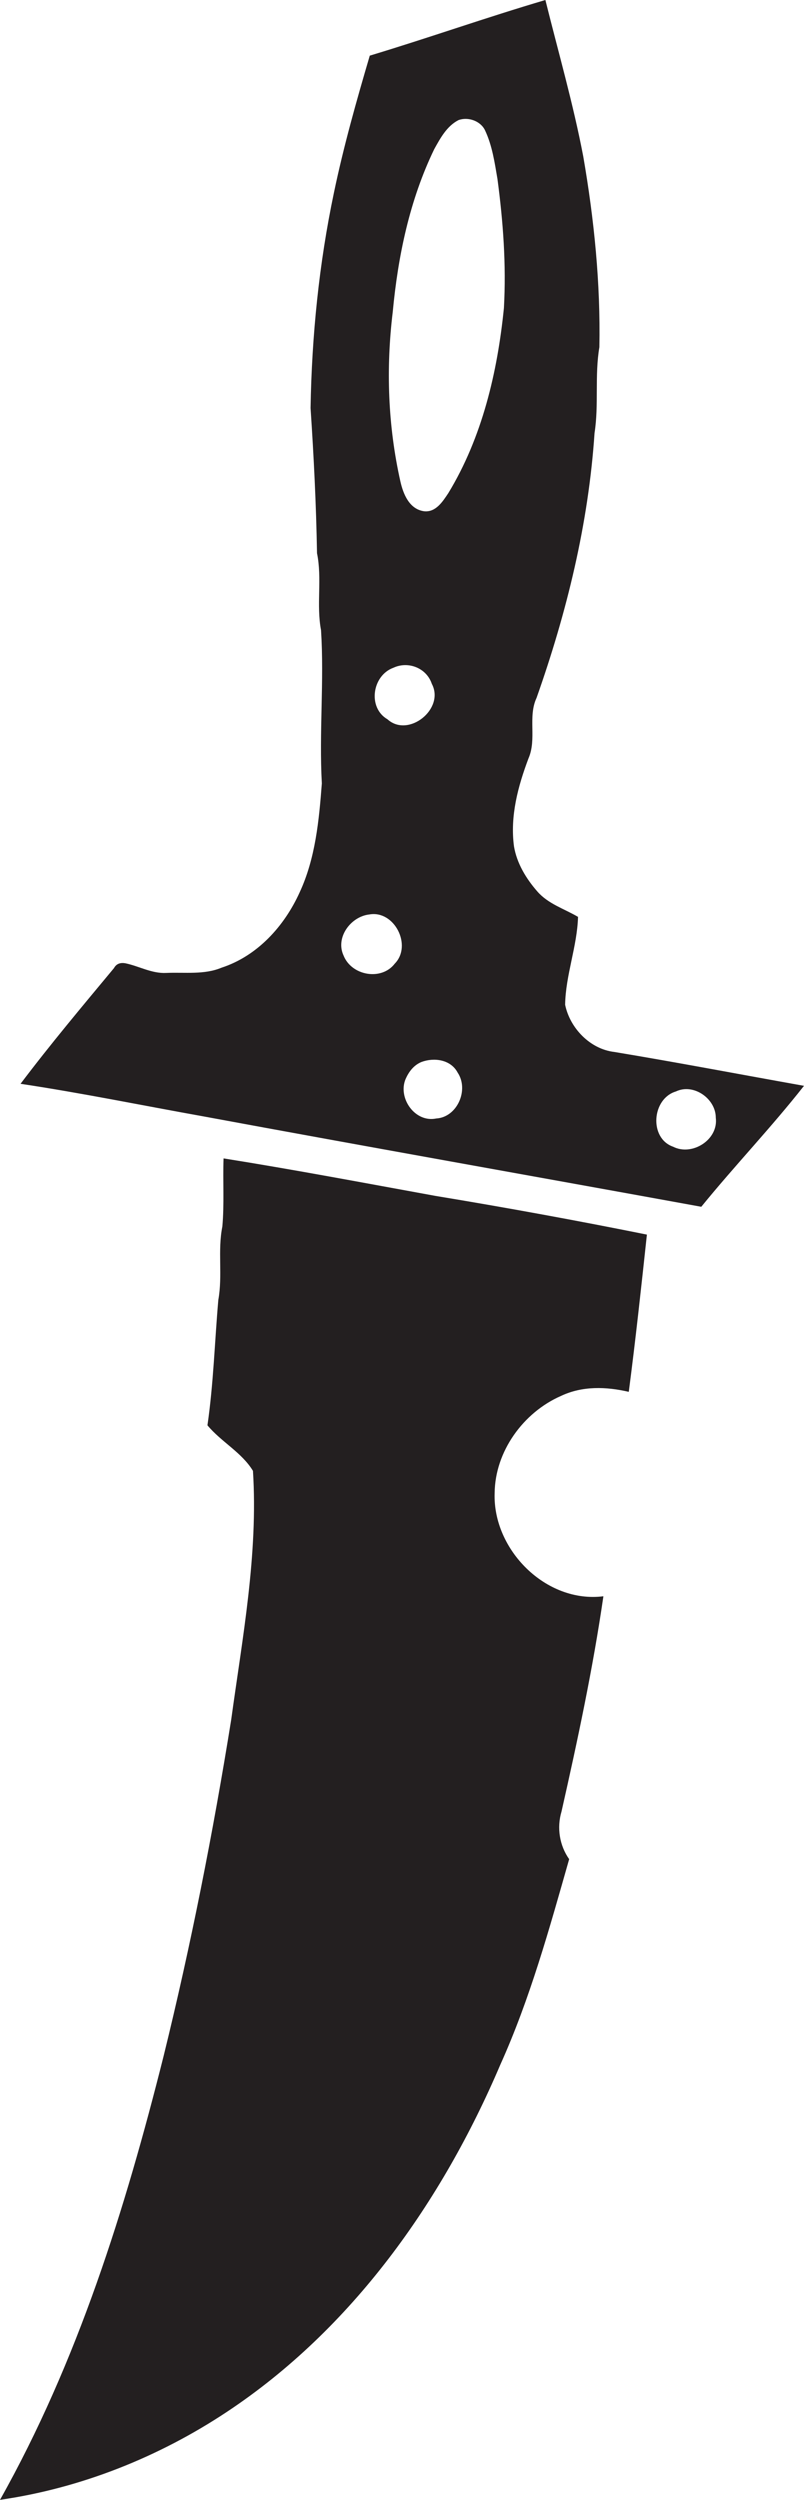 <?xml version="1.0" encoding="utf-8"?>
<!-- Generator: Adobe Illustrator 19.2.0, SVG Export Plug-In . SVG Version: 6.00 Build 0)  -->
<svg version="1.1" id="Layer_1" xmlns="http://www.w3.org/2000/svg" xmlns:xlink="http://www.w3.org/1999/xlink" x="0px" y="0px"
	 viewBox="0 0 199.6 620" enable-background="new 0 0 199.6 620" xml:space="preserve">
<g>
	<path fill="#231F20" d="M152.5,260.9c-6-0.7-11-5.9-12.2-11.7c0.1-7.3,3-14.5,3.2-21.8c-3.4-2-7.4-3.2-10.1-6.3
		c-2.8-3.2-5.1-7-5.8-11.2c-1-7.5,1-14.9,3.6-21.8c2.1-4.8-0.2-10.3,2-15c7.5-21.2,12.9-43.2,14.4-65.7c1.1-7,0-14.2,1.2-21.3
		c0.3-15.9-1.3-31.7-4-47.3c-2.5-13.1-6.2-25.9-9.4-38.8c-14.6,4.3-29,9.4-43.6,13.8c-3.3,11.2-6.5,22.5-8.9,34
		c-3.7,17.6-5.5,35.5-5.8,53.4c0.8,12,1.4,24,1.6,36c1.3,6.3-0.2,12.8,1,19.1c0.8,12.7-0.5,25.3,0.2,38c-0.7,9.2-1.6,18.6-5.5,27
		c-3.8,8.4-10.5,15.8-19.4,18.7c-4.3,1.8-9.1,1.1-13.7,1.3c-3.6,0.2-6.8-1.7-10.2-2.4c-1.2-0.2-2.2,0.1-2.8,1.2
		c-7.9,9.5-15.8,18.9-23.2,28.7c15.3,2.3,30.4,5.4,45.5,8.1c41.1,7.6,82.3,14.9,123.5,22.4c8.3-10.2,17.4-19.7,25.5-30
		C183.9,266.5,168.2,263.5,152.5,260.9z M98,239c-3.3,4.3-10.7,3-12.7-2c-2.1-4.5,1.8-9.7,6.4-10.2C97.9,225.7,102.4,234.5,98,239z
		 M96.2,178.4c-5-2.9-3.8-10.9,1.5-12.8c3.7-1.7,8.2,0.1,9.5,4C110.5,175.8,101.4,183.1,96.2,178.4z M108.3,277.4
		c-5.3,1.1-9.6-5.1-7.6-9.8c0.8-1.8,2-3.4,3.9-4.2c3.2-1.2,7.3-0.6,9,2.6C116.5,270.3,113.5,277.1,108.3,277.4z M125.1,76.4
		c-1.6,15.9-5.4,32.1-13.8,45.9c-1.4,2.1-3.1,4.8-6,4.5c-3.7-0.5-5.2-4.3-5.9-7.4c-3.1-13.8-3.6-28-1.9-42
		c1.3-13.9,4.2-27.8,10.3-40.4c1.5-2.7,3.1-5.7,6-7.2c2.4-0.9,5.5,0.2,6.6,2.5c1.8,3.8,2.4,8,3.1,12.1
		C124.9,54.9,125.7,65.6,125.1,76.4z M167.1,284.4c-6-2.1-5.3-11.9,0.7-13.7c4.4-2.1,9.9,1.8,9.9,6.5
		C178.4,282.7,171.8,286.8,167.1,284.4z"/>
	<path fill="#231F20" d="M55.5,287.3c-0.2,5.6,0.2,11.3-0.3,16.9c-1.2,6,0.1,12.1-1,18.2c-0.9,10.3-1.2,20.8-2.7,31.1
		c3.4,4.1,8.5,6.7,11.3,11.3c1.3,20.7-2.6,41.3-5.4,61.7c-4.5,28-10,55.9-16.8,83.5C31.1,547.8,19.3,585.7,0,620
		c20.1-2.9,39.4-10.6,56.3-21.8c31.1-20.6,53.4-52.1,67.9-86.1c7.4-16.4,12.2-33.8,17.1-51c-2.4-3.4-3.1-7.8-1.9-11.8
		c4-17.7,7.8-35.5,10.4-53.4c-14.3,1.8-27.5-11.6-27-25.6c0.1-10.3,7.1-20,16.5-24.1c5.3-2.5,11.2-2.3,16.8-1c1.7-13,3.1-26,4.5-39
		c-17.4-3.5-34.9-6.7-52.5-9.6C90.5,293.4,73.1,290.1,55.5,287.3z"/>
</g>
</svg>
